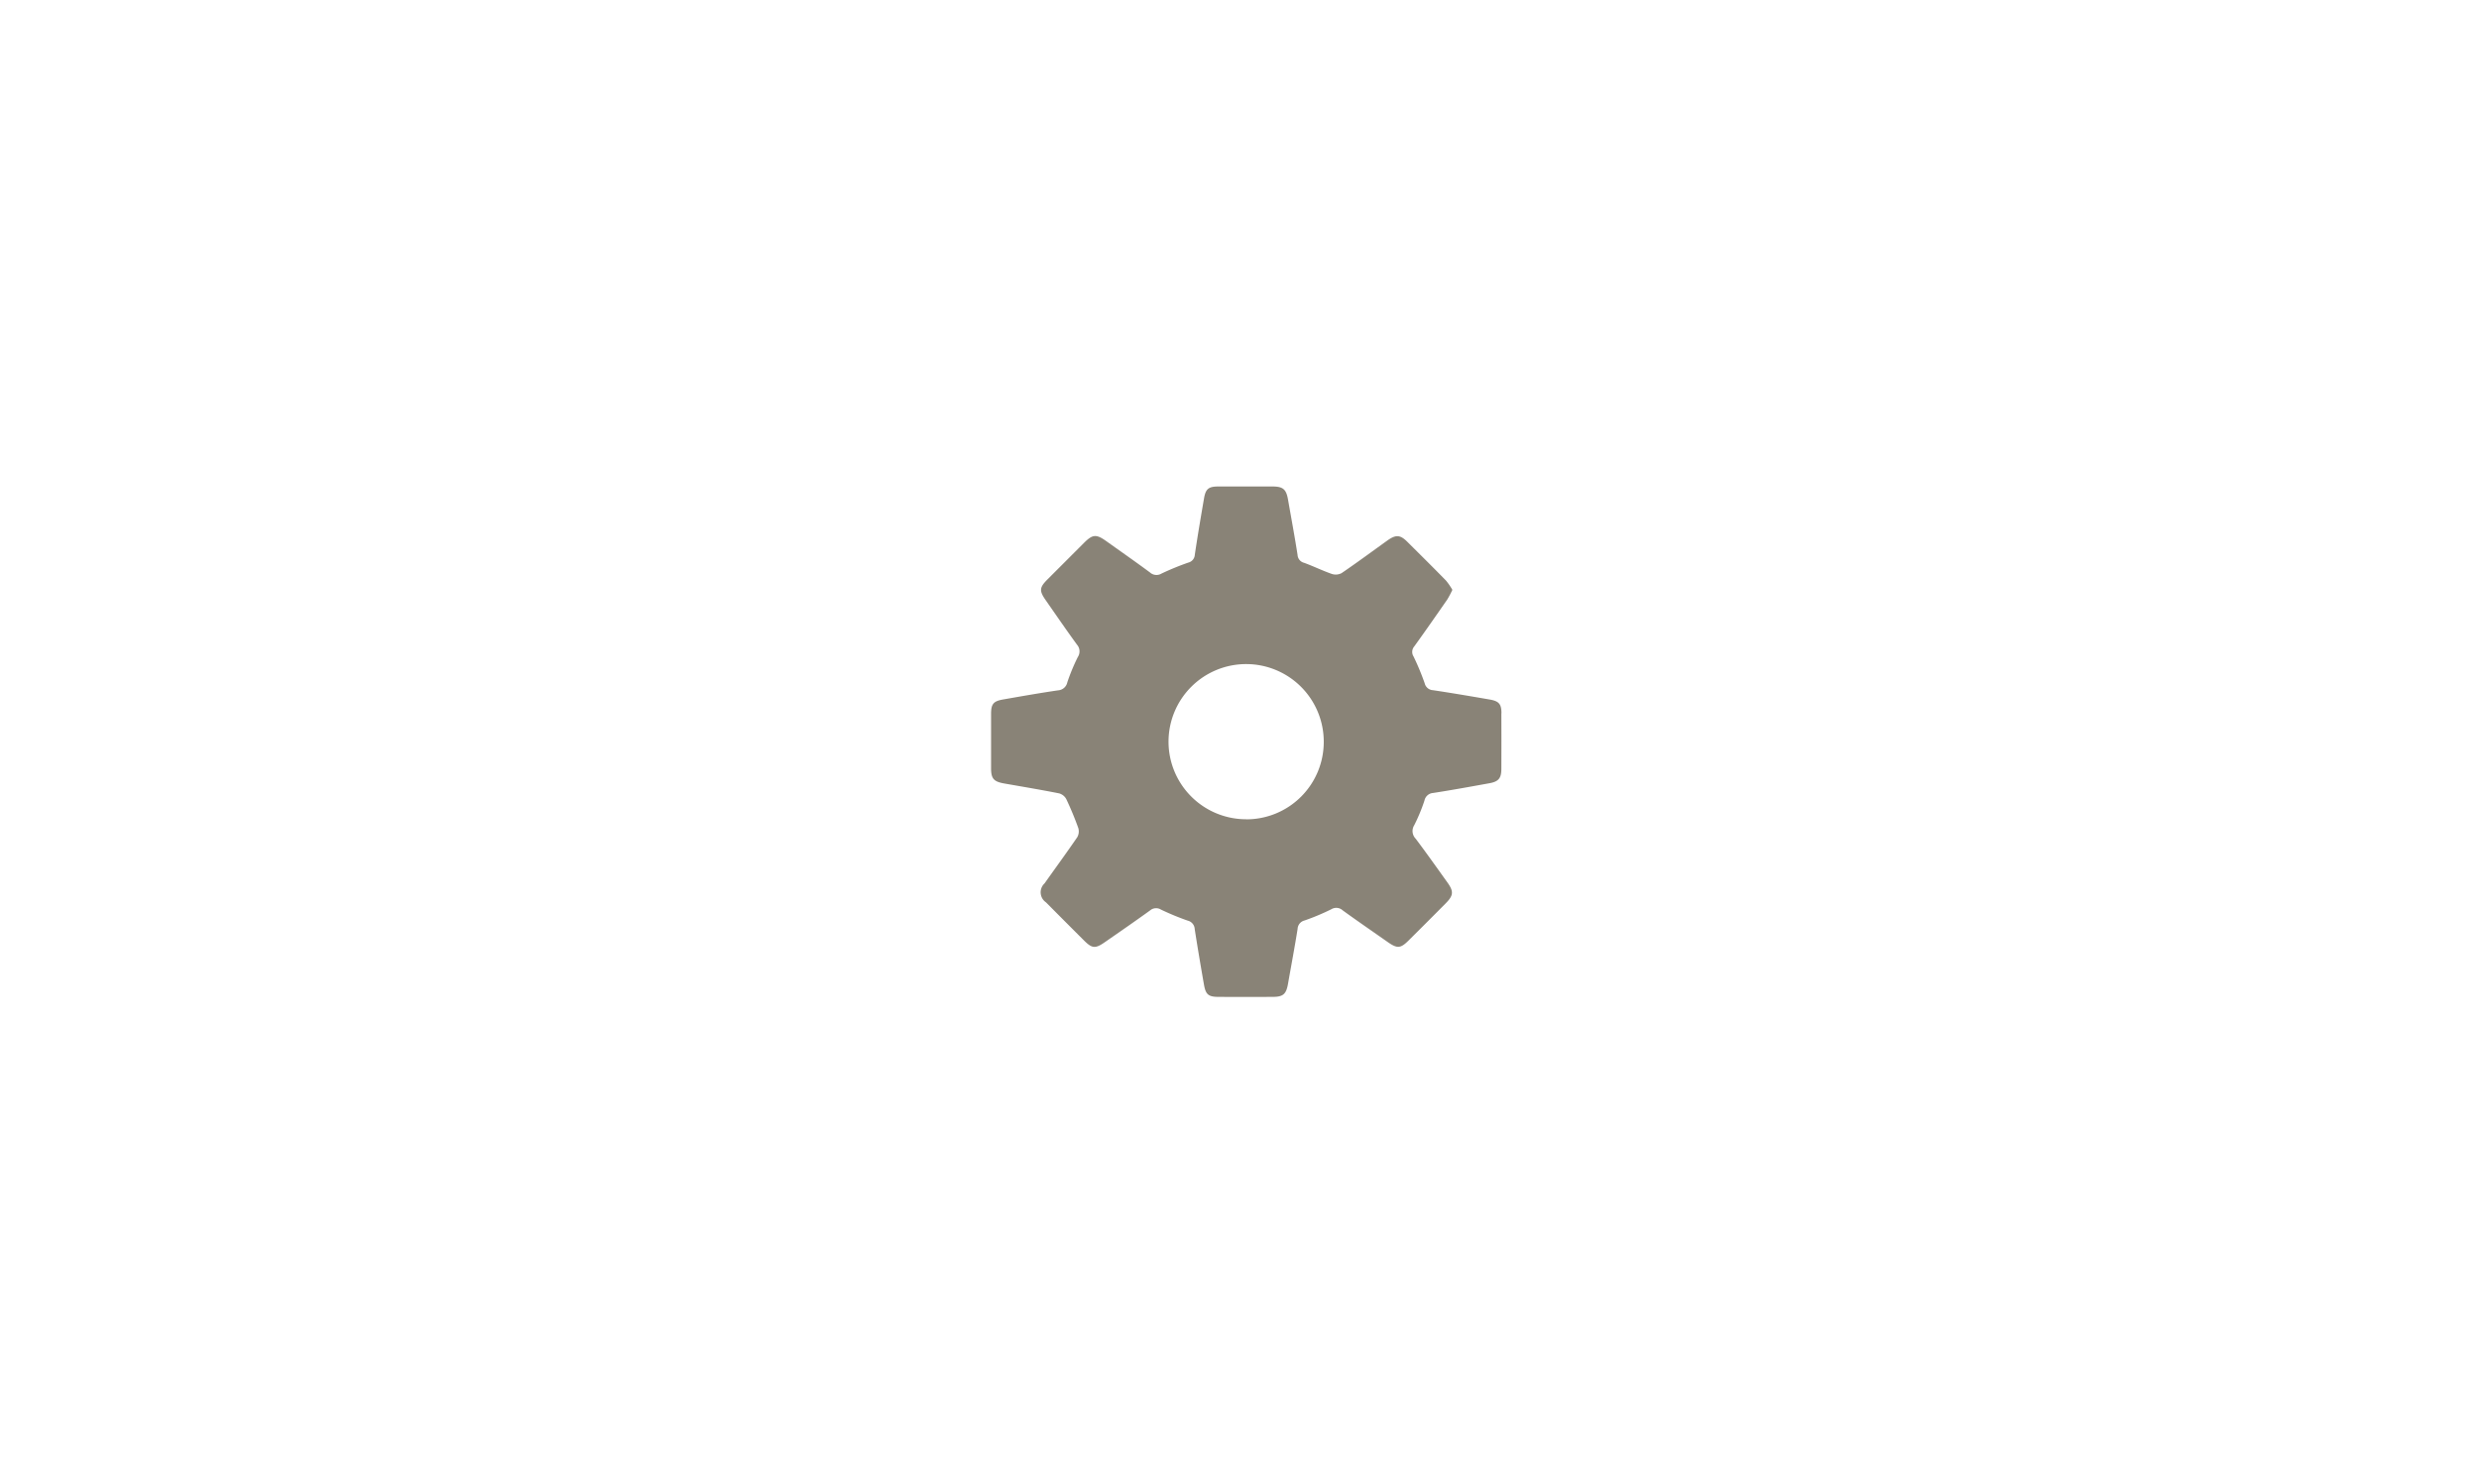 <svg xmlns="http://www.w3.org/2000/svg" xmlns:xlink="http://www.w3.org/1999/xlink" width="172" height="103" viewBox="0 0 172 103">
  <defs>
    <clipPath id="clip-path">
      <rect id="長方形_763" data-name="長方形 763" width="35.416" height="35.425" fill="#898377"/>
    </clipPath>
  </defs>
  <g id="グループ_443" data-name="グループ 443" transform="translate(-170 -1252)">
    <rect id="長方形_418" data-name="長方形 418" width="172" height="103" transform="translate(170 1252)" fill="#fff"/>
    <g id="グループ_427" data-name="グループ 427" transform="translate(238.763 1285.764)">
      <g id="グループ_426" data-name="グループ 426" clip-path="url(#clip-path)">
        <path id="パス_287" data-name="パス 287" d="M35.412,15.747c0-.653-.171-.851-.83-.965-1.3-.224-2.609-.448-3.917-.644a.625.625,0,0,1-.58-.485,17.71,17.71,0,0,0-.771-1.855.589.589,0,0,1,.05-.7c.774-1.074,1.531-2.161,2.285-3.249a6.638,6.638,0,0,0,.358-.677,4.583,4.583,0,0,0-.443-.644c-.887-.907-1.787-1.8-2.688-2.695-.492-.488-.793-.5-1.369-.092C26.446,4.5,25.4,5.277,24.318,6.013a.873.873,0,0,1-.683.052c-.649-.227-1.27-.533-1.915-.769a.594.594,0,0,1-.453-.54c-.2-1.288-.44-2.572-.665-3.856C20.479.2,20.26.007,19.56,0Q17.657,0,15.754,0c-.661,0-.866.172-.977.819-.224,1.3-.446,2.609-.641,3.918a.591.591,0,0,1-.452.544,18.729,18.729,0,0,0-1.858.761.672.672,0,0,1-.8-.077c-1.005-.742-2.029-1.459-3.047-2.183-.675-.48-.929-.463-1.5.1Q5.188,5.173,3.9,6.462c-.541.545-.562.778-.125,1.406C4.5,8.91,5.219,9.957,5.965,10.982a.707.707,0,0,1,.053.854,13.792,13.792,0,0,0-.727,1.752.7.7,0,0,1-.645.56c-1.272.186-2.539.411-3.806.632C.159,14.9,0,15.092,0,15.794Q0,17.669,0,19.545c0,.737.185.939.926,1.069,1.266.222,2.535.434,3.8.685a.813.813,0,0,1,.494.4c.31.655.589,1.327.833,2.009a.806.806,0,0,1-.074.634c-.737,1.077-1.509,2.13-2.265,3.2a.845.845,0,0,0,.1,1.323q1.32,1.332,2.648,2.656c.542.539.772.562,1.408.121,1.058-.732,2.117-1.464,3.16-2.217a.642.642,0,0,1,.756-.061,18.074,18.074,0,0,0,1.856.766.632.632,0,0,1,.487.581c.2,1.289.419,2.575.643,3.86.121.692.31.848,1.005.851q1.875.009,3.751,0c.742,0,.948-.186,1.077-.919.223-1.266.462-2.53.664-3.8a.63.63,0,0,1,.481-.583,15.924,15.924,0,0,0,1.853-.776.662.662,0,0,1,.8.079c1.027.743,2.073,1.461,3.111,2.189.663.466.894.455,1.452-.1q1.291-1.282,2.572-2.574c.549-.554.573-.83.126-1.455-.727-1.016-1.449-2.037-2.2-3.036a.761.761,0,0,1-.1-.944,12.341,12.341,0,0,0,.705-1.7.663.663,0,0,1,.6-.533c1.308-.2,2.609-.441,3.911-.676.629-.114.823-.347.825-.986q.008-1.931,0-3.863m-17.7,7.35a5.385,5.385,0,1,1,5.378-5.363A5.371,5.371,0,0,1,17.714,23.1" transform="translate(0 0)" fill="#898377"/>
      </g>
    </g>
  </g>
</svg>
